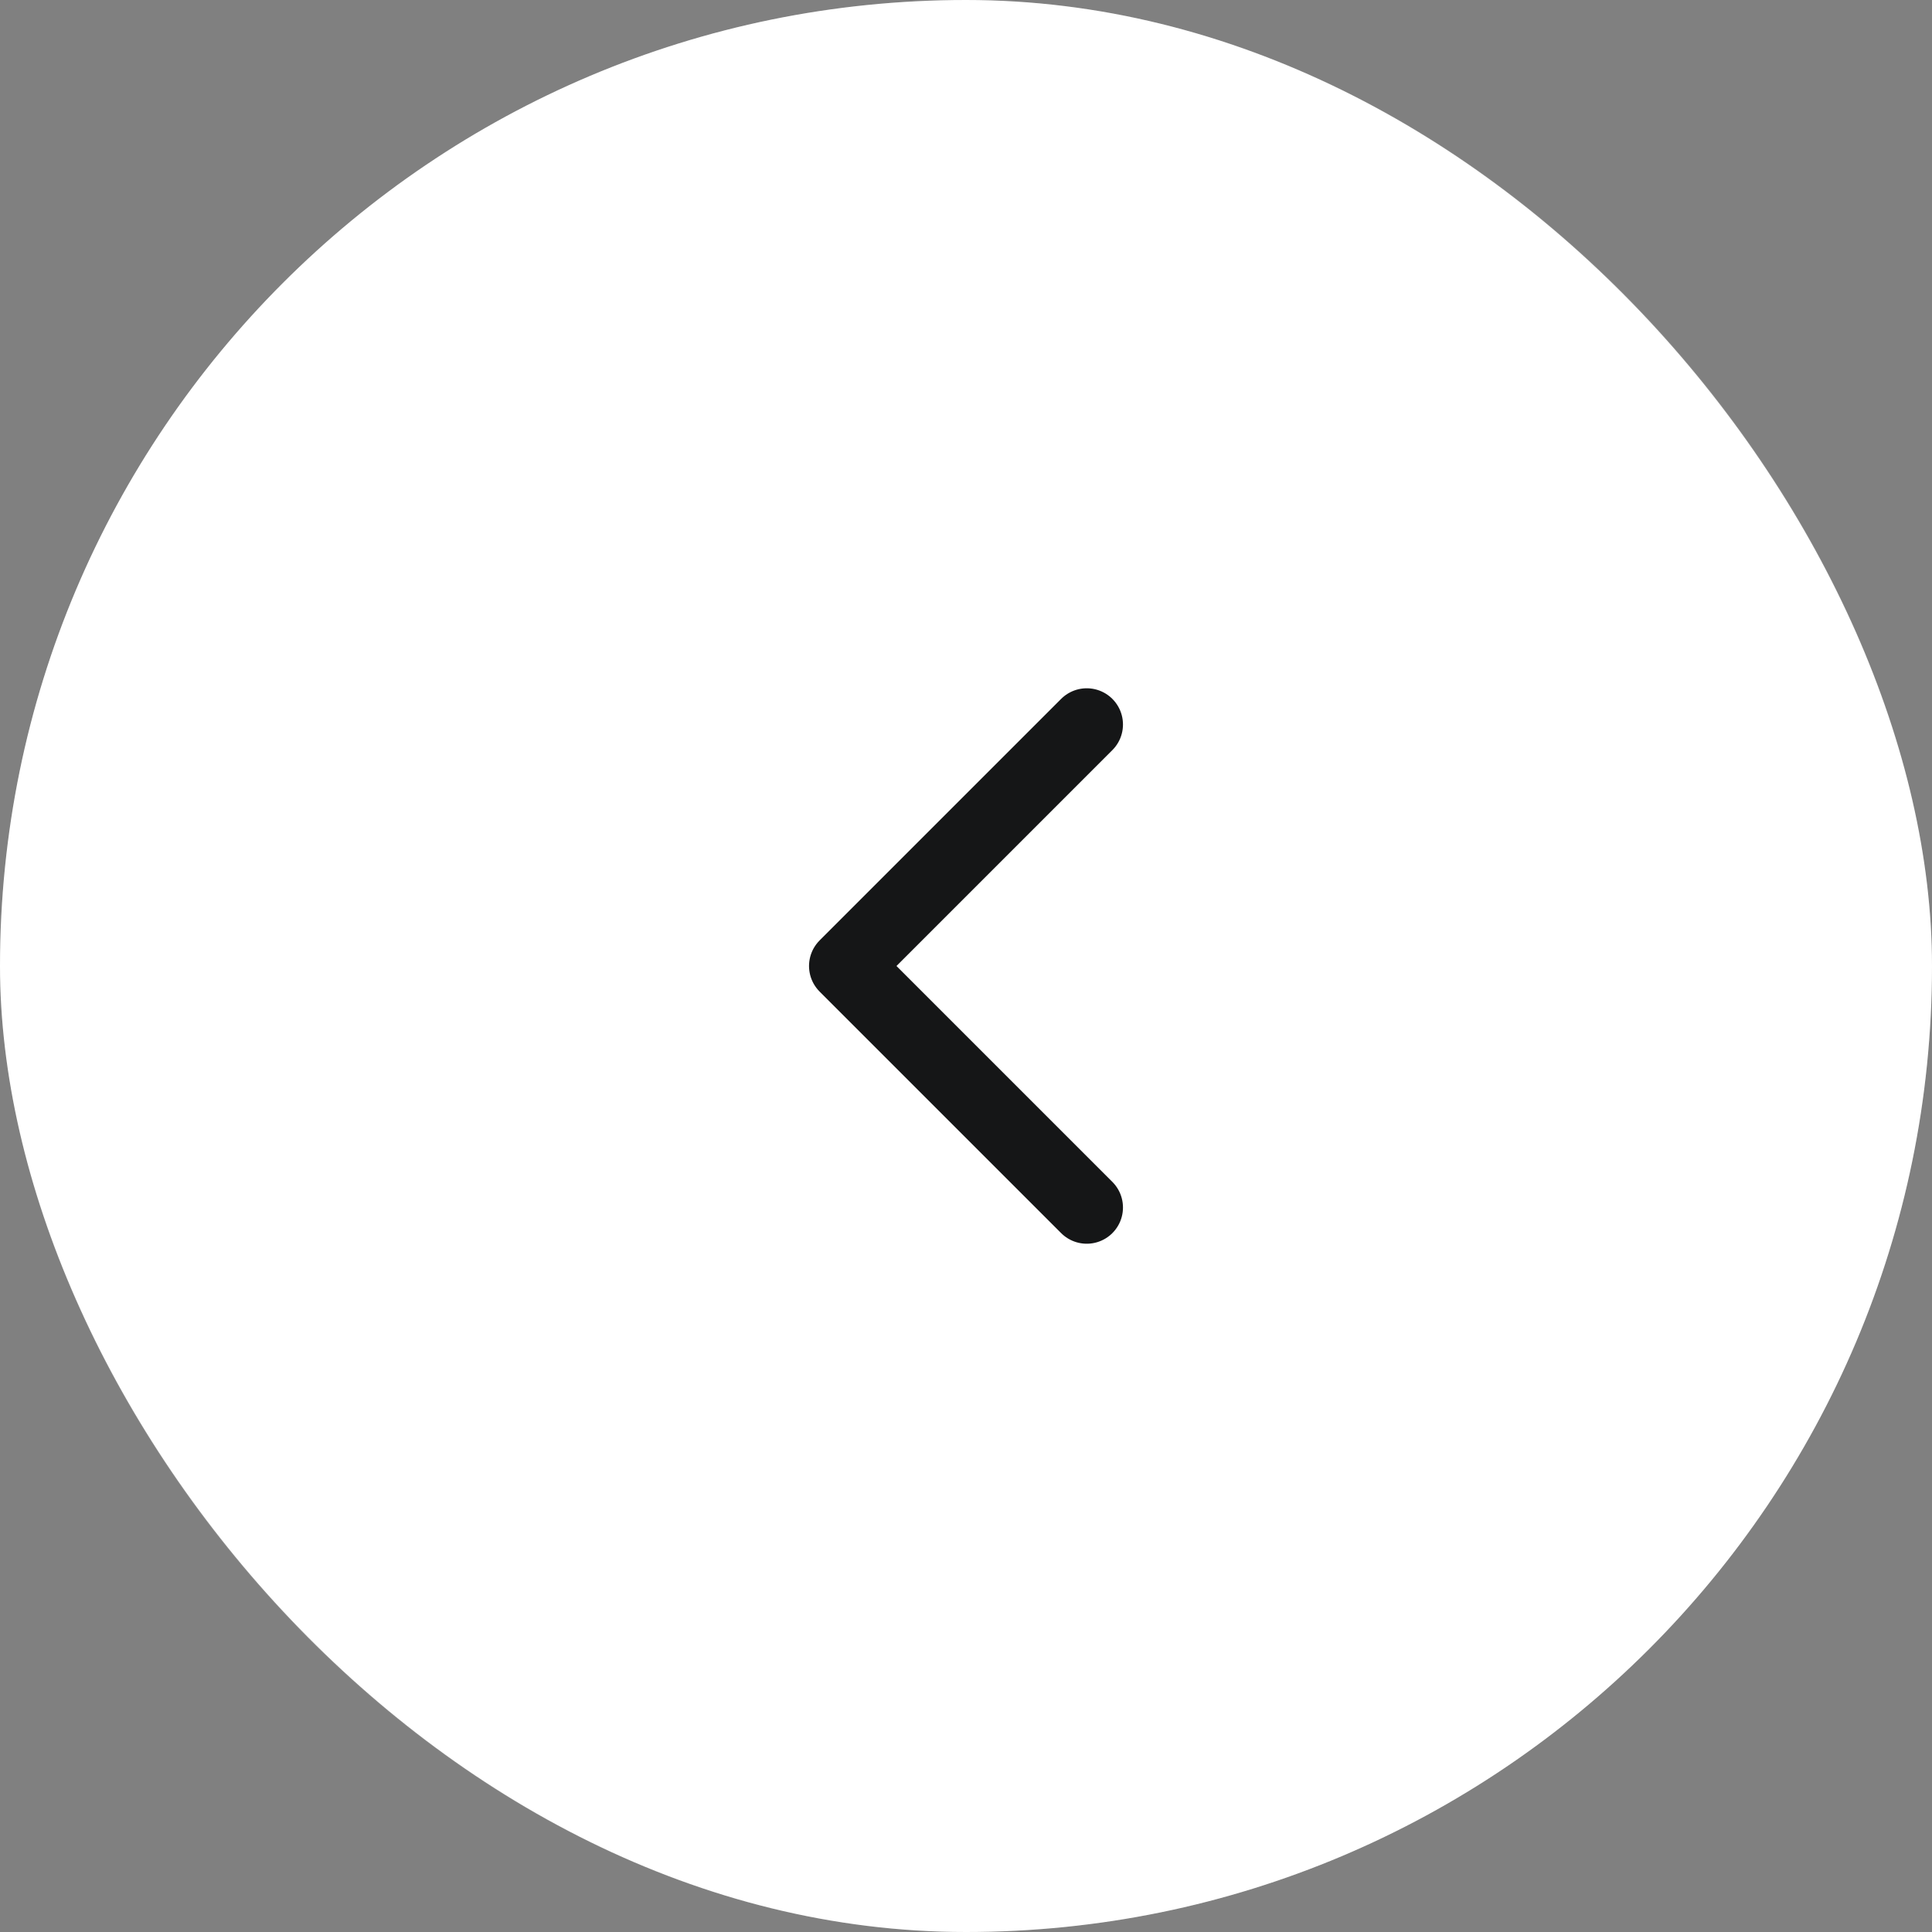 <svg width="40" height="40" viewBox="0 0 40 40" fill="none" xmlns="http://www.w3.org/2000/svg">
    <rect x="0" y="0" width="40" height="40" fill="#808080" stroke="none"/>
    <rect width="40" height="40" rx="20" fill="white"/>
    <rect x="0.5" y="0.5" width="39" height="39" rx="19.5" stroke="white" stroke-opacity="0.1"/>
    <path d="M22.5 25L17.5 20L22.5 15" stroke="#151617" stroke-width="1.5" stroke-linecap="round" stroke-linejoin="round"/>
</svg>

